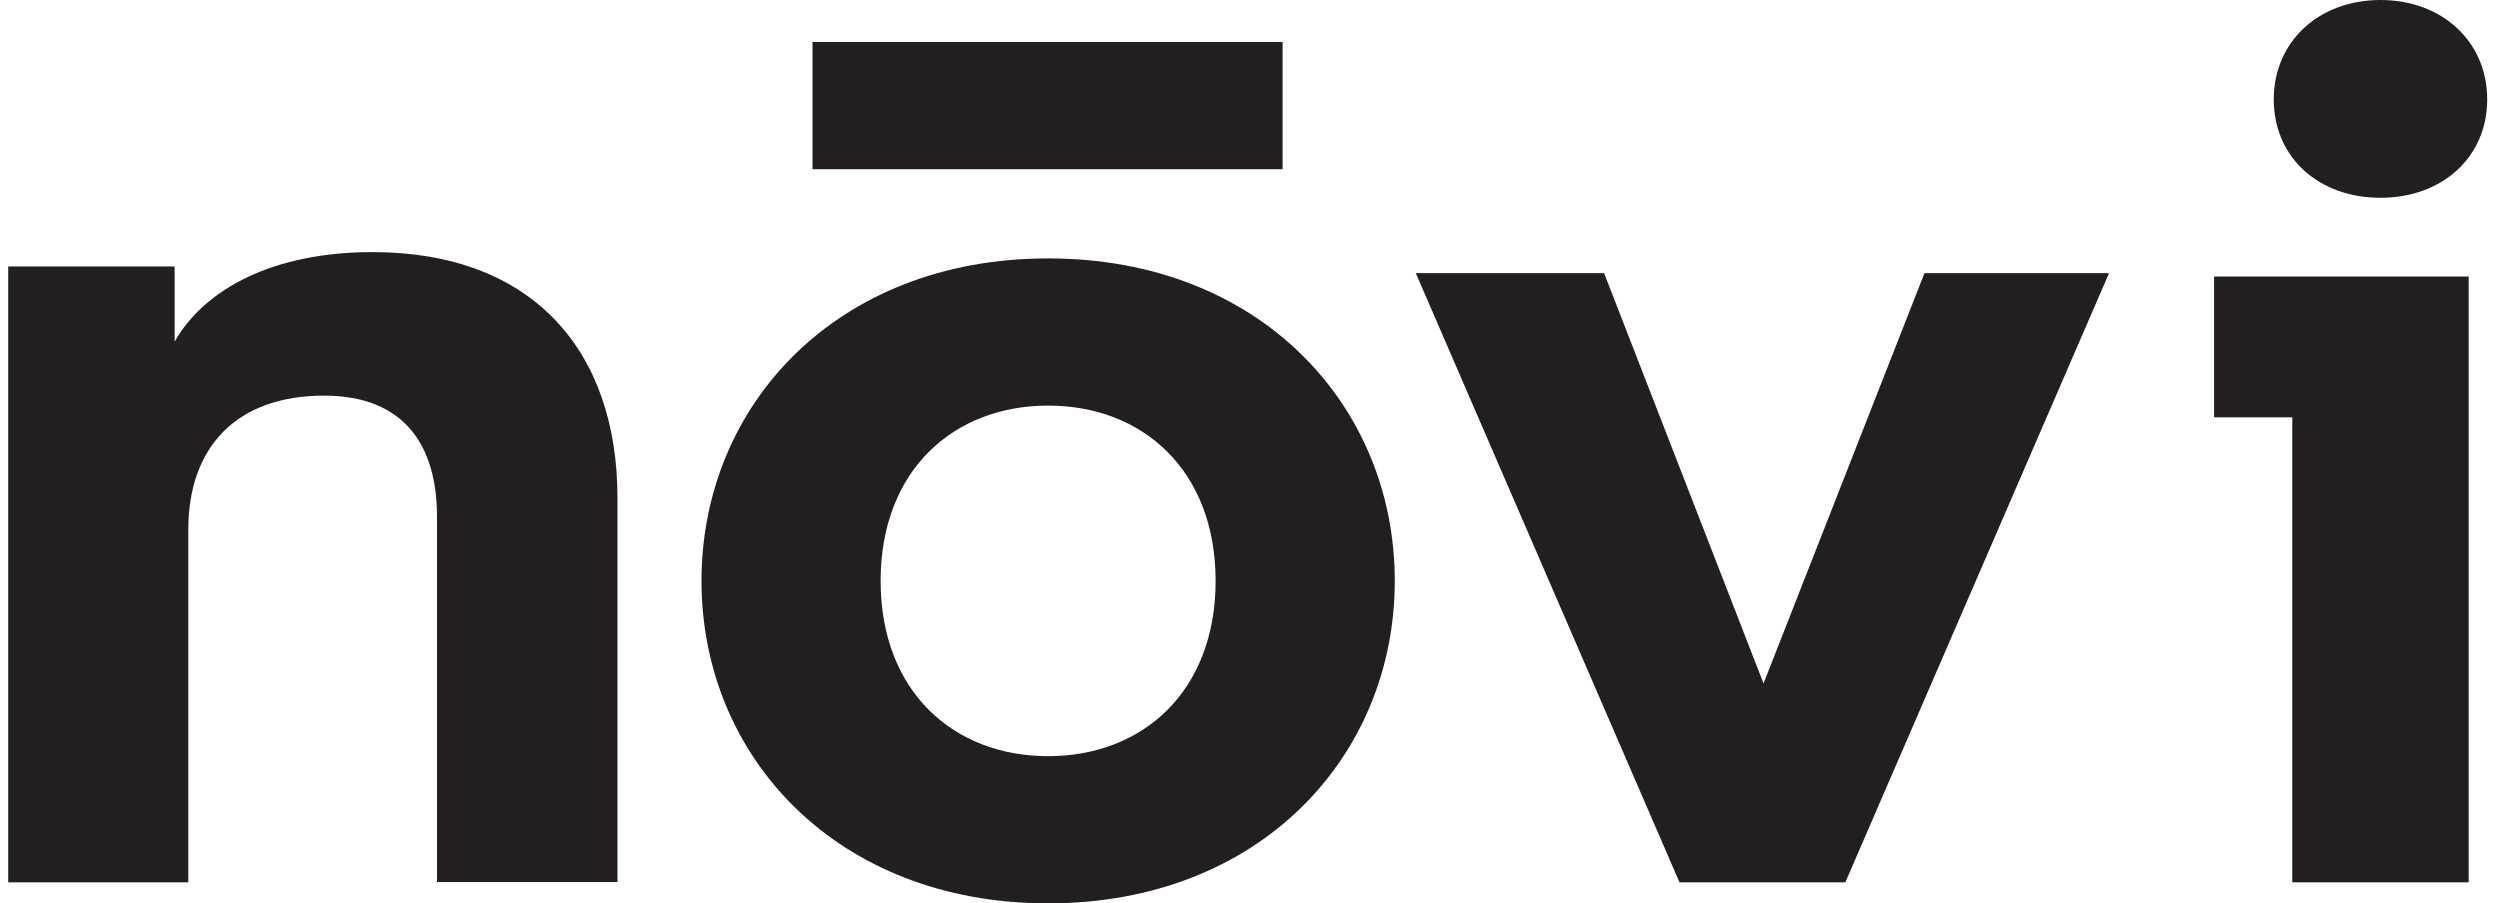 <?xml version="1.0" encoding="UTF-8"?> <svg xmlns="http://www.w3.org/2000/svg" width="119" height="43" viewBox="0 0 119 43" fill="none"><path d="M8.313 16.259C9.757 13.737 13.023 12 17.733 12C25.348 12 29.391 16.694 29.391 23.693V41.983H20.801V24.595C20.801 21.187 19.231 18.832 15.423 18.832C11.254 18.832 8.963 21.287 8.963 25.213V42H0.391V12.685H8.313V16.259Z" fill="#231F20"></path><path d="M33.391 27.65C33.391 19.306 39.804 12.3 49.891 12.3C59.977 12.3 66.391 19.306 66.391 27.65C66.391 35.994 59.977 43 49.891 43C39.804 43 33.391 35.994 33.391 27.65ZM61.052 8.053H38.676V2H61.052V8.053ZM49.891 35.994C54.387 35.994 57.863 32.917 57.863 27.65C57.863 22.383 54.387 19.306 49.891 19.306C45.394 19.306 41.918 22.383 41.918 27.65C41.918 32.917 45.394 35.994 49.891 35.994Z" fill="#231F20"></path><path d="M91.605 13H100.391L87.837 42H79.944L67.391 13H76.355L83.944 32.532L91.605 13Z" fill="#231F20"></path><path d="M105.391 13.162H117.509V42H109.112V19.866H105.391V13.162ZM108.231 4.732C108.231 1.988 110.365 0 113.311 0C116.256 0 118.391 1.988 118.391 4.732C118.391 7.477 116.256 9.415 113.311 9.415C110.365 9.415 108.231 7.493 108.231 4.732Z" fill="#231F20"></path></svg> 